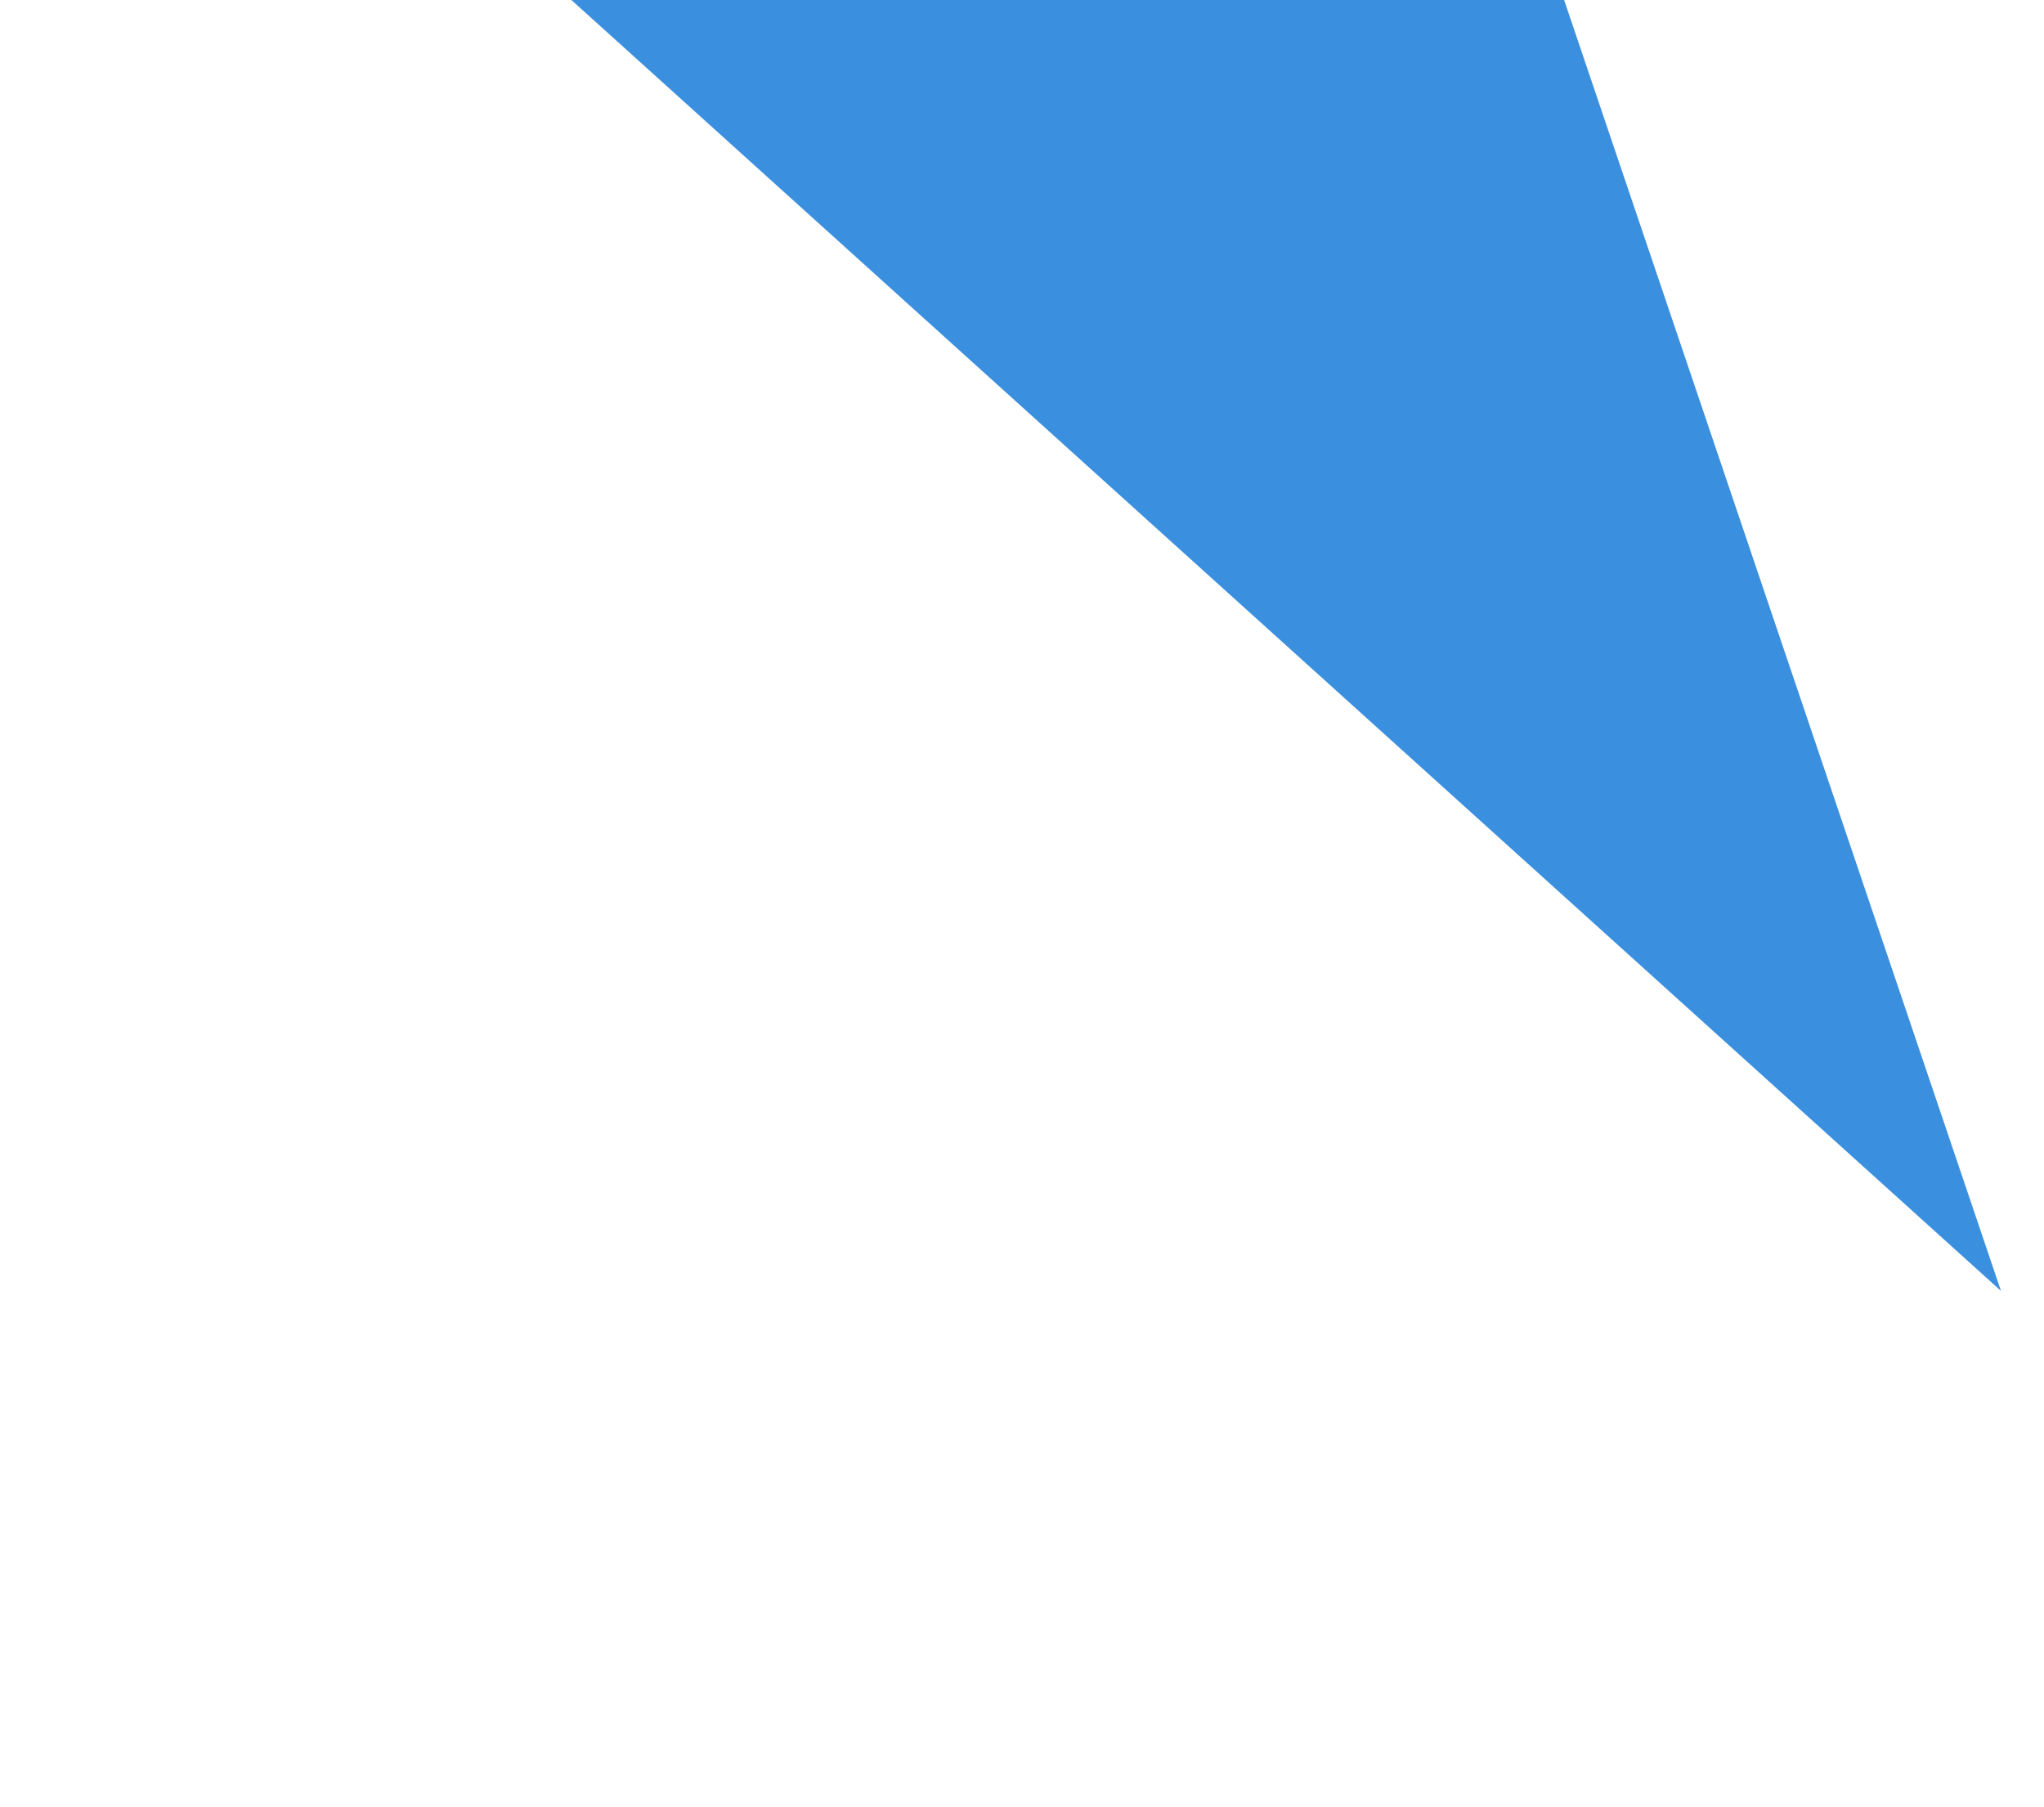 <svg width="1233" height="1090" viewBox="0 0 1233 1090" fill="none" xmlns="http://www.w3.org/2000/svg">
<g clip-path="url(#clip0_12905_55751)">
<g opacity="0.8" filter="url(#filter0_f_12905_55751)">
<path d="M894.624 -144.5L1207.04 778.66L295.001 -44.849L894.624 -144.5Z" fill="#0A73D7"/>
</g>
</g>
<defs>
<filter id="filter0_f_12905_55751" x="-204.999" y="-644.5" width="1912.04" height="1923.16" filterUnits="userSpaceOnUse" color-interpolation-filters="sRGB">
<feFlood flood-opacity="0" result="BackgroundImageFix"/>
<feBlend mode="normal" in="SourceGraphic" in2="BackgroundImageFix" result="shape"/>
<feGaussianBlur stdDeviation="250" result="effect1_foregroundBlur_12905_55751"/>
</filter>
<clipPath id="clip0_12905_55751">
<rect width="1233" height="1090" fill="white"/>
</clipPath>
</defs>
</svg>
